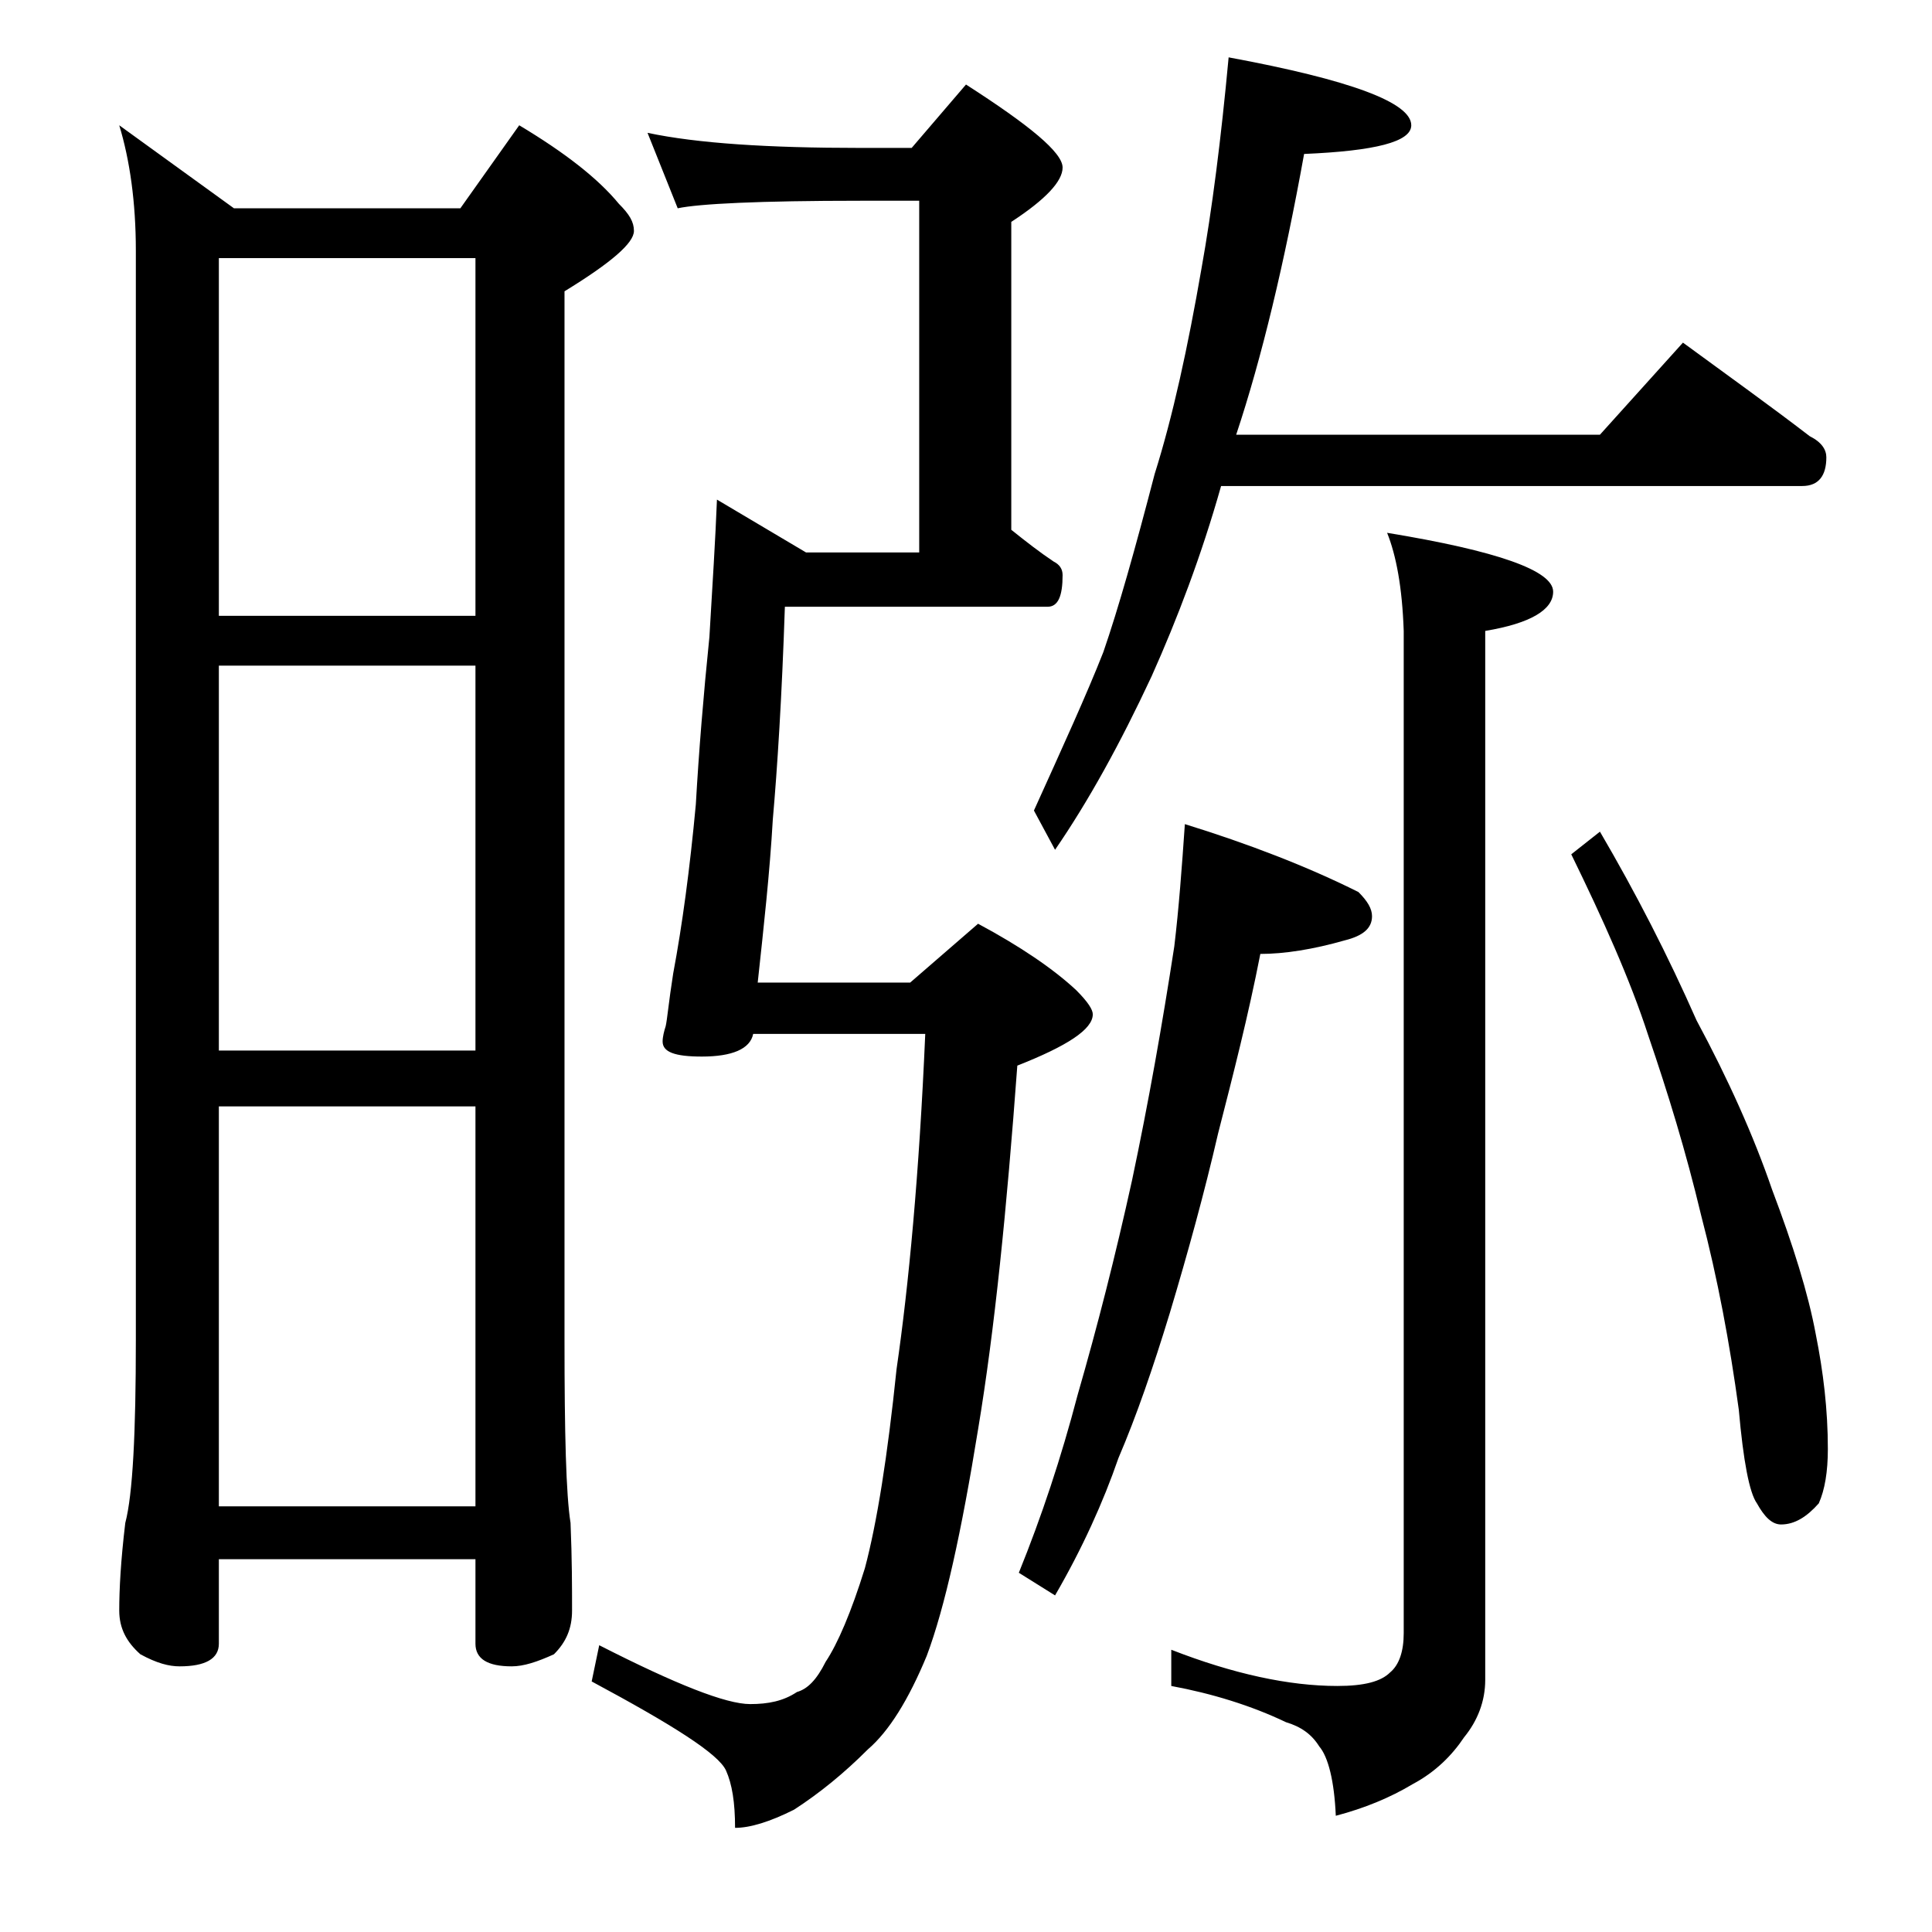 <?xml version="1.0" encoding="utf-8"?>
<!-- Generator: Adobe Illustrator 18.0.0, SVG Export Plug-In . SVG Version: 6.00 Build 0)  -->
<!DOCTYPE svg PUBLIC "-//W3C//DTD SVG 1.1//EN" "http://www.w3.org/Graphics/SVG/1.1/DTD/svg11.dtd">
<svg version="1.1" id="Layer_1" xmlns="http://www.w3.org/2000/svg" xmlns:xlink="http://www.w3.org/1999/xlink" x="0px" y="0px"
	 viewBox="0 0 128 128" enable-background="new 0 0 128 128" xml:space="preserve">
<path d="M7.9,8.3l7.6,5.5h15l3.9-5.5c3,1.8,5.2,3.5,6.6,5.2c0.7,0.7,1,1.2,1,1.8c0,0.8-1.5,2.1-4.6,4v69.5c0,6.2,0.1,10.2,0.4,12.1
	c0.1,2.4,0.1,4.3,0.1,5.8c0,1.2-0.4,2.1-1.2,2.9c-1.1,0.5-2,0.8-2.8,0.8c-1.6,0-2.4-0.5-2.4-1.5v-5.6h-17v5.6c0,1-0.9,1.5-2.6,1.5
	c-0.7,0-1.5-0.2-2.6-0.8c-0.9-0.8-1.4-1.7-1.4-2.9c0-1.4,0.1-3.3,0.4-5.8C8.8,99,9,94.9,9,88.8V16.6C9,13.4,8.6,10.6,7.9,8.3z
	 M14.5,40.8h17V17.1h-17V40.8z M14.5,69.6h17V44.1h-17V69.6z M14.5,99.8h17V73.3h-17V99.8z M42.9,8.8c3.3,0.7,8,1,14.1,1h3.4L64,5.6
	c4.2,2.7,6.4,4.5,6.4,5.5c0,0.9-1.1,2.1-3.4,3.6v20.4c1,0.8,1.9,1.5,2.8,2.1c0.4,0.2,0.6,0.5,0.6,0.9c0,1.4-0.3,2.1-1,2.1H52
	c-0.2,6-0.5,10.7-0.8,14.1c-0.2,3.5-0.6,7.1-1,10.8h10.1l4.5-3.9c2.8,1.5,5,3,6.5,4.4c0.8,0.8,1.1,1.3,1.1,1.6c0,1-1.7,2.1-5,3.4
	c-0.7,9.5-1.5,17.5-2.6,24.1c-1.1,6.8-2.2,11.8-3.4,15c-1.2,2.9-2.5,5-3.9,6.2c-1.6,1.6-3.2,2.9-4.9,4c-1.6,0.8-2.9,1.2-3.9,1.2
	c0-1.7-0.2-2.9-0.6-3.8c-0.5-1.1-3.5-3-8.9-5.9l0.5-2.4c5.1,2.6,8.4,3.9,10,3.9c1.2,0,2.2-0.2,3.1-0.8c0.7-0.2,1.3-0.8,1.9-2
	c0.8-1.2,1.7-3.3,2.6-6.2c0.8-3,1.5-7.4,2.1-13.2c0.8-5.5,1.5-12.9,1.9-22.2H49.9c-0.2,1-1.4,1.5-3.4,1.5c-1.8,0-2.6-0.3-2.6-1
	c0-0.3,0.1-0.7,0.2-1c0.1-0.4,0.2-1.6,0.5-3.5c0.6-3.2,1.1-6.9,1.5-11.2c0.2-3.5,0.5-7.2,0.9-11.1c0.2-3.4,0.4-6.5,0.5-9.1l5.9,3.5
	h7.5V13.3H57c-6.7,0-10.7,0.2-12.1,0.5L42.9,8.8z M78.5,54.6c4.2,1.3,8.1,2.8,11.5,4.5c0.6,0.6,0.9,1.1,0.9,1.6
	c0,0.8-0.6,1.3-1.8,1.6c-2.1,0.6-4,0.9-5.6,0.9c-0.8,4.1-1.8,8-2.8,11.9c-0.9,3.9-2,7.9-3.2,11.9c-1.1,3.6-2.2,6.8-3.4,9.6
	c-1,2.9-2.4,6-4.2,9.1l-2.4-1.5c1.5-3.7,2.8-7.6,3.9-11.8c1.3-4.5,2.5-9.2,3.6-14.2c1.1-5.2,2-10.3,2.8-15.5
	C78.1,60.2,78.3,57.5,78.5,54.6z M81.4,3.8c8.1,1.5,12.1,3,12.1,4.5c0,1.1-2.4,1.7-7.1,1.9c-1.3,7.2-2.8,13.5-4.5,18.6H106l5.5-6.1
	c3,2.2,5.8,4.2,8.4,6.2c0.8,0.4,1.1,0.9,1.1,1.4c0,1.2-0.5,1.9-1.6,1.9H80.9c-1.3,4.6-2.9,8.8-4.6,12.6c-2.1,4.5-4.2,8.3-6.4,11.5
	l-1.4-2.6c1.9-4.2,3.5-7.7,4.6-10.5c1-2.9,2.1-6.8,3.4-11.8c1.2-3.8,2.2-8.4,3.1-13.6C80.3,13.9,80.9,9.2,81.4,3.8z M91.9,35.3
	c7.3,1.2,11,2.5,11,3.9c0,1.2-1.5,2.1-4.5,2.6v69.5c0,1.4-0.5,2.7-1.4,3.8c-0.8,1.2-1.9,2.3-3.4,3.1c-1.5,0.9-3.2,1.6-5.1,2.1
	c-0.1-2.3-0.5-3.9-1.1-4.6c-0.5-0.8-1.2-1.3-2.2-1.6c-2.3-1.1-4.9-1.9-7.6-2.4v-2.4c4.1,1.6,7.8,2.4,11,2.4c1.8,0,2.9-0.3,3.5-0.9
	c0.6-0.5,0.9-1.4,0.9-2.6V41.8C92.9,38.9,92.5,36.8,91.9,35.3z M106,55.1c2.4,4.1,4.5,8.2,6.4,12.5c2.1,3.9,3.8,7.7,5,11.2
	c1.4,3.7,2.4,6.9,2.9,9.6c0.5,2.5,0.8,5,0.8,7.6c0,1.5-0.2,2.7-0.6,3.6c-0.8,0.9-1.6,1.4-2.5,1.4c-0.6,0-1.1-0.5-1.6-1.4
	c-0.5-0.7-0.9-2.8-1.2-6.2c-0.6-4.4-1.4-8.7-2.5-12.9c-1-4.2-2.2-8.1-3.5-11.9c-1.2-3.7-3-7.7-5.1-12L106,55.1z"/>
</svg>
